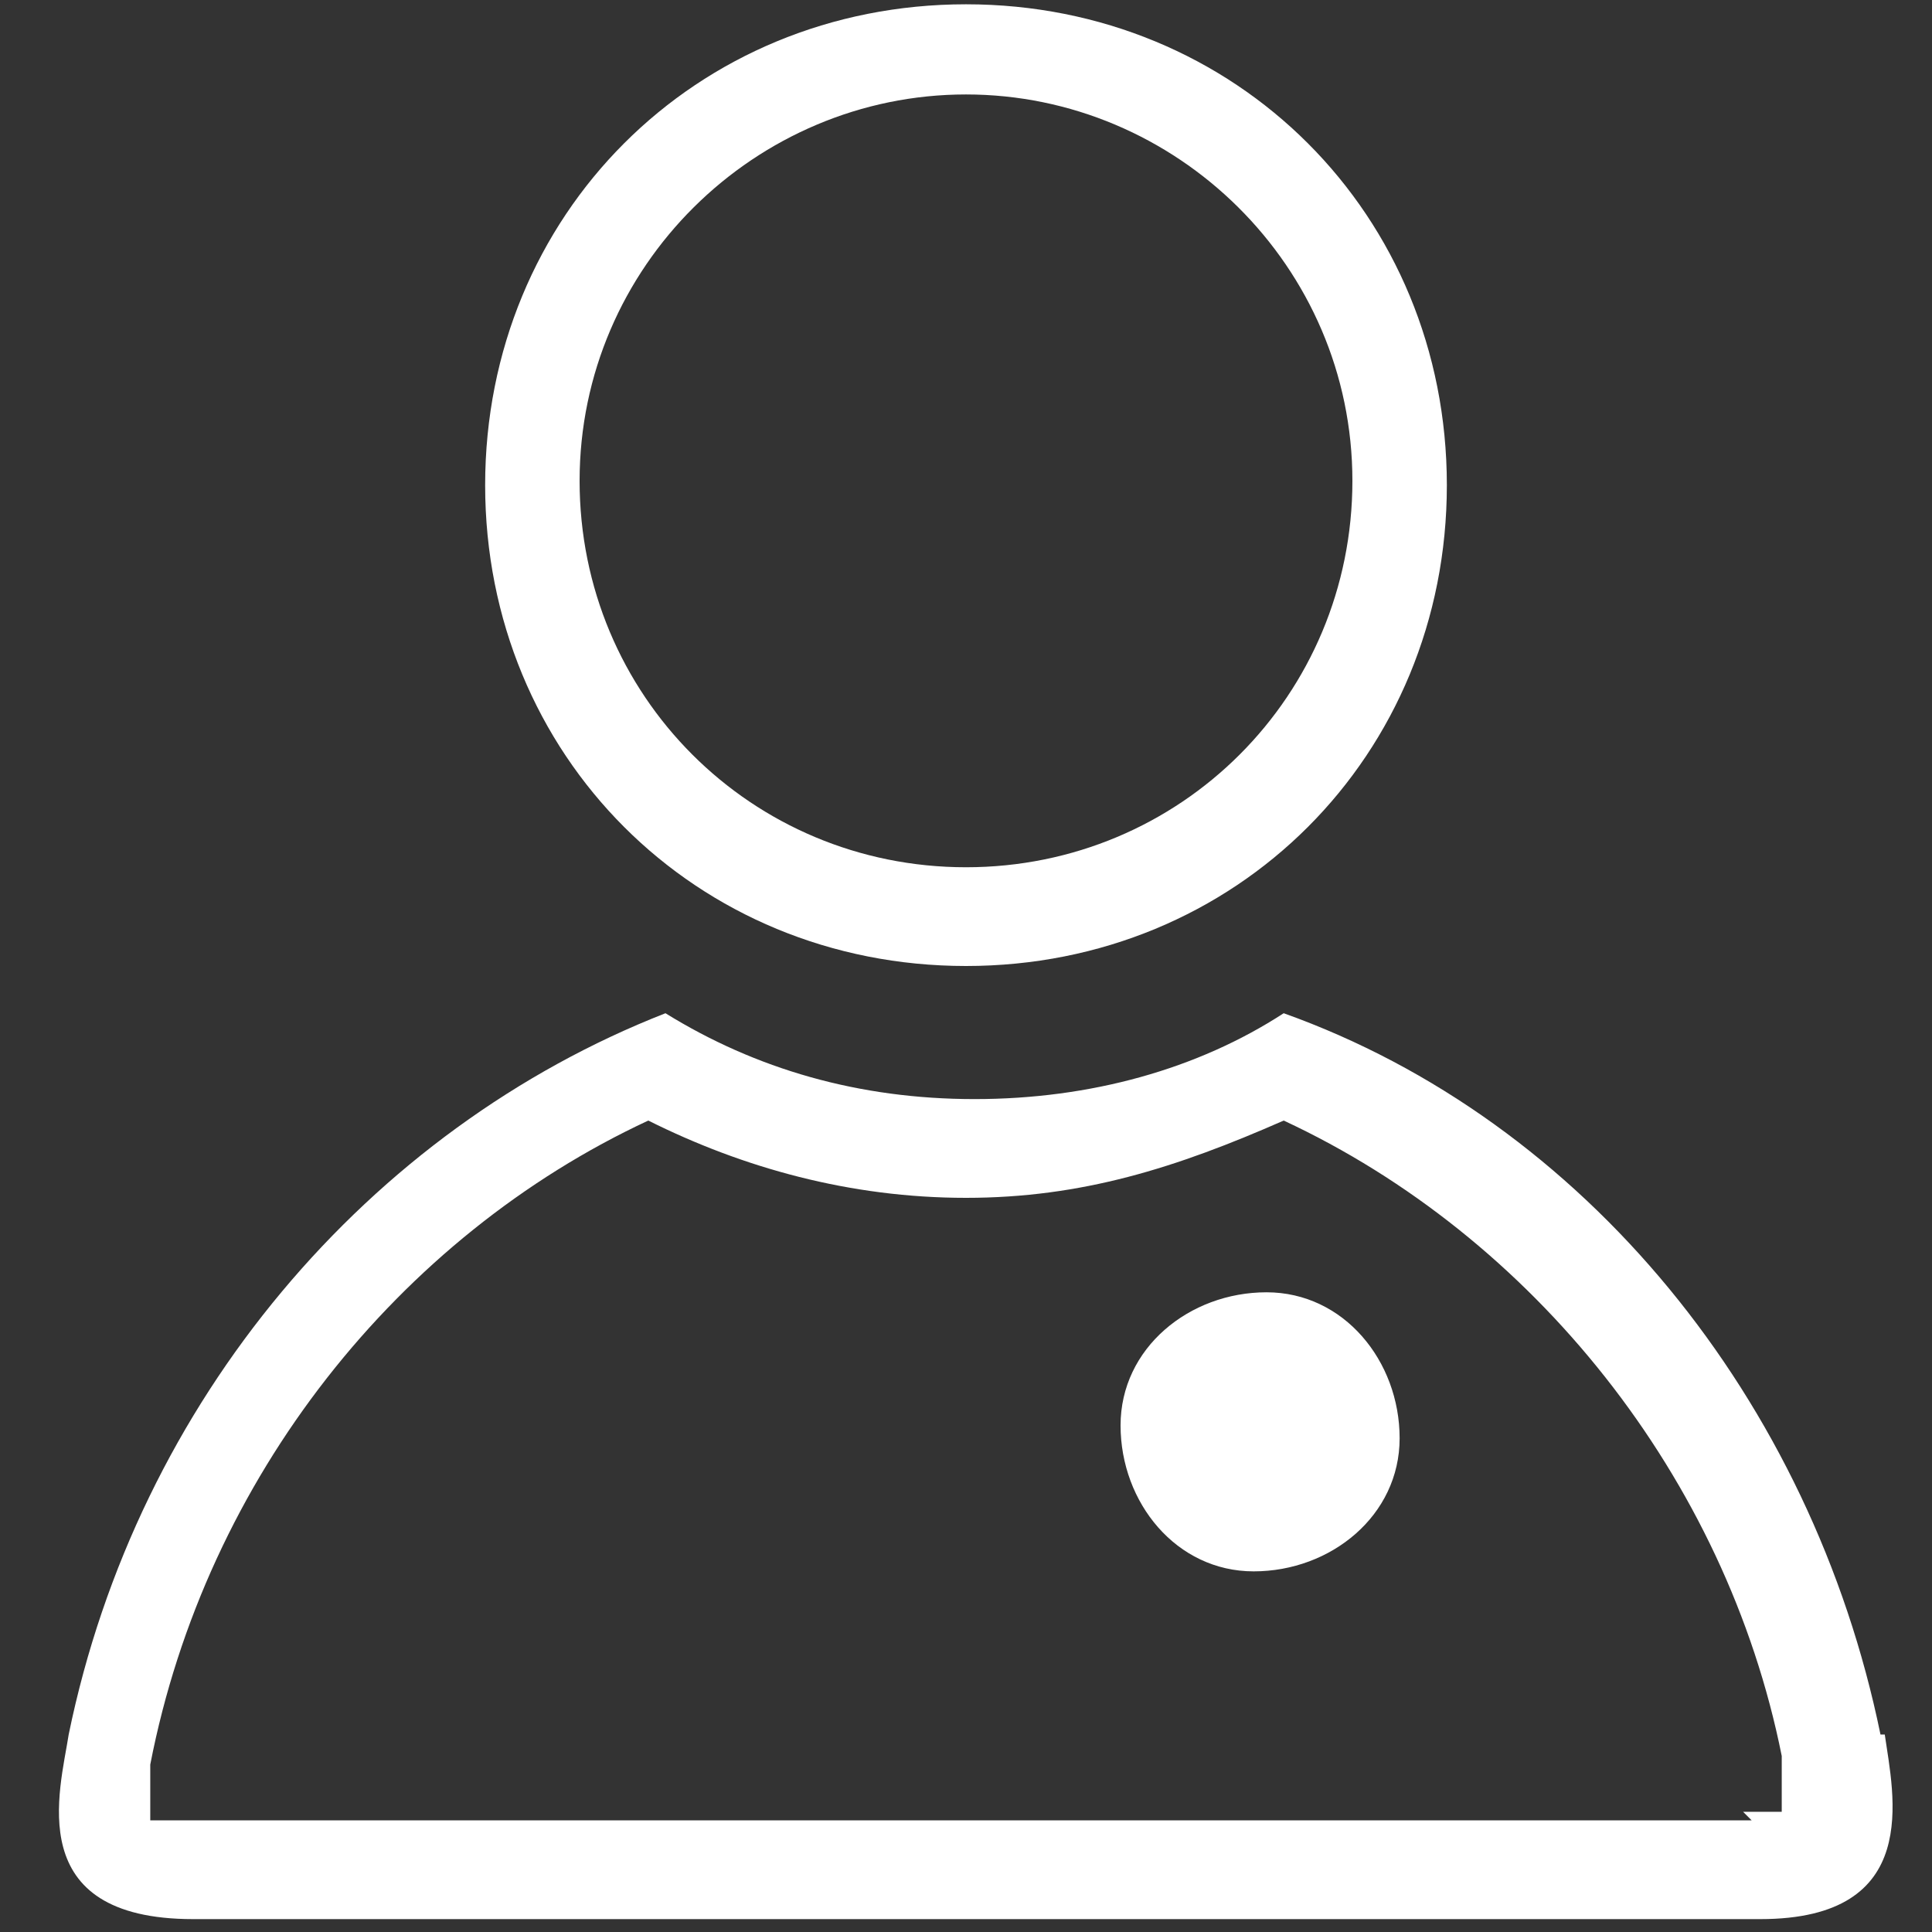 <?xml version="1.0" encoding="UTF-8"?>
<svg id="Ebene_1" xmlns="http://www.w3.org/2000/svg" version="1.1" viewBox="0 0 45 45">
  <rect x="0" y="0" width="45" height="45" fill="#333333" stroke="none"/>
  <!-- Generator: Adobe Illustrator 29.6.0, SVG Export Plug-In . SVG Version: 2.1.1 Build 207)  -->
  <defs>
    <style>
      .st0 {
        fill: #fff;
      }
    </style>
  </defs>
  <path class="st0" d="M43.8,40.4c-1.6-7.8-6.9-14.3-13.9-16.8-2,1.3-4.5,2-7.2,2s-5.1-.7-7.2-2c-6.9,2.7-12.3,9-13.9,16.8-.2,1.3-1.1,4.3,2.9,4.3h36.5c3.8,0,3.1-2.9,2.9-4.3h-.2ZM40.9,42.4H3.5v-1.3h0c1.3-6.7,5.8-12.3,11.6-15,2.2,1.1,4.7,1.8,7.4,1.8s4.9-.7,7.4-1.8c5.8,2.7,10.3,8.3,11.6,14.8h0v1.3h-.9l.2.2Z"/>
  <path class="st0" d="M22.5,22.5c6.3,0,11.2-4.9,11.2-11.2S28.8.1,22.5.1s-11.2,4.9-11.2,11.2,4.9,11.2,11.2,11.2ZM22.5,2.2c4.9,0,9,4,9,9s-4,9-9,9-9-4-9-9S17.6,2.2,22.5,2.2Z"/>
  <path class="st0" d="M29.5,30.1c-1.8,0-3.4,1.3-3.4,3.1s1.3,3.4,3.1,3.4,3.4-1.3,3.4-3.1-1.3-3.4-3.1-3.4Z"/>
</svg>